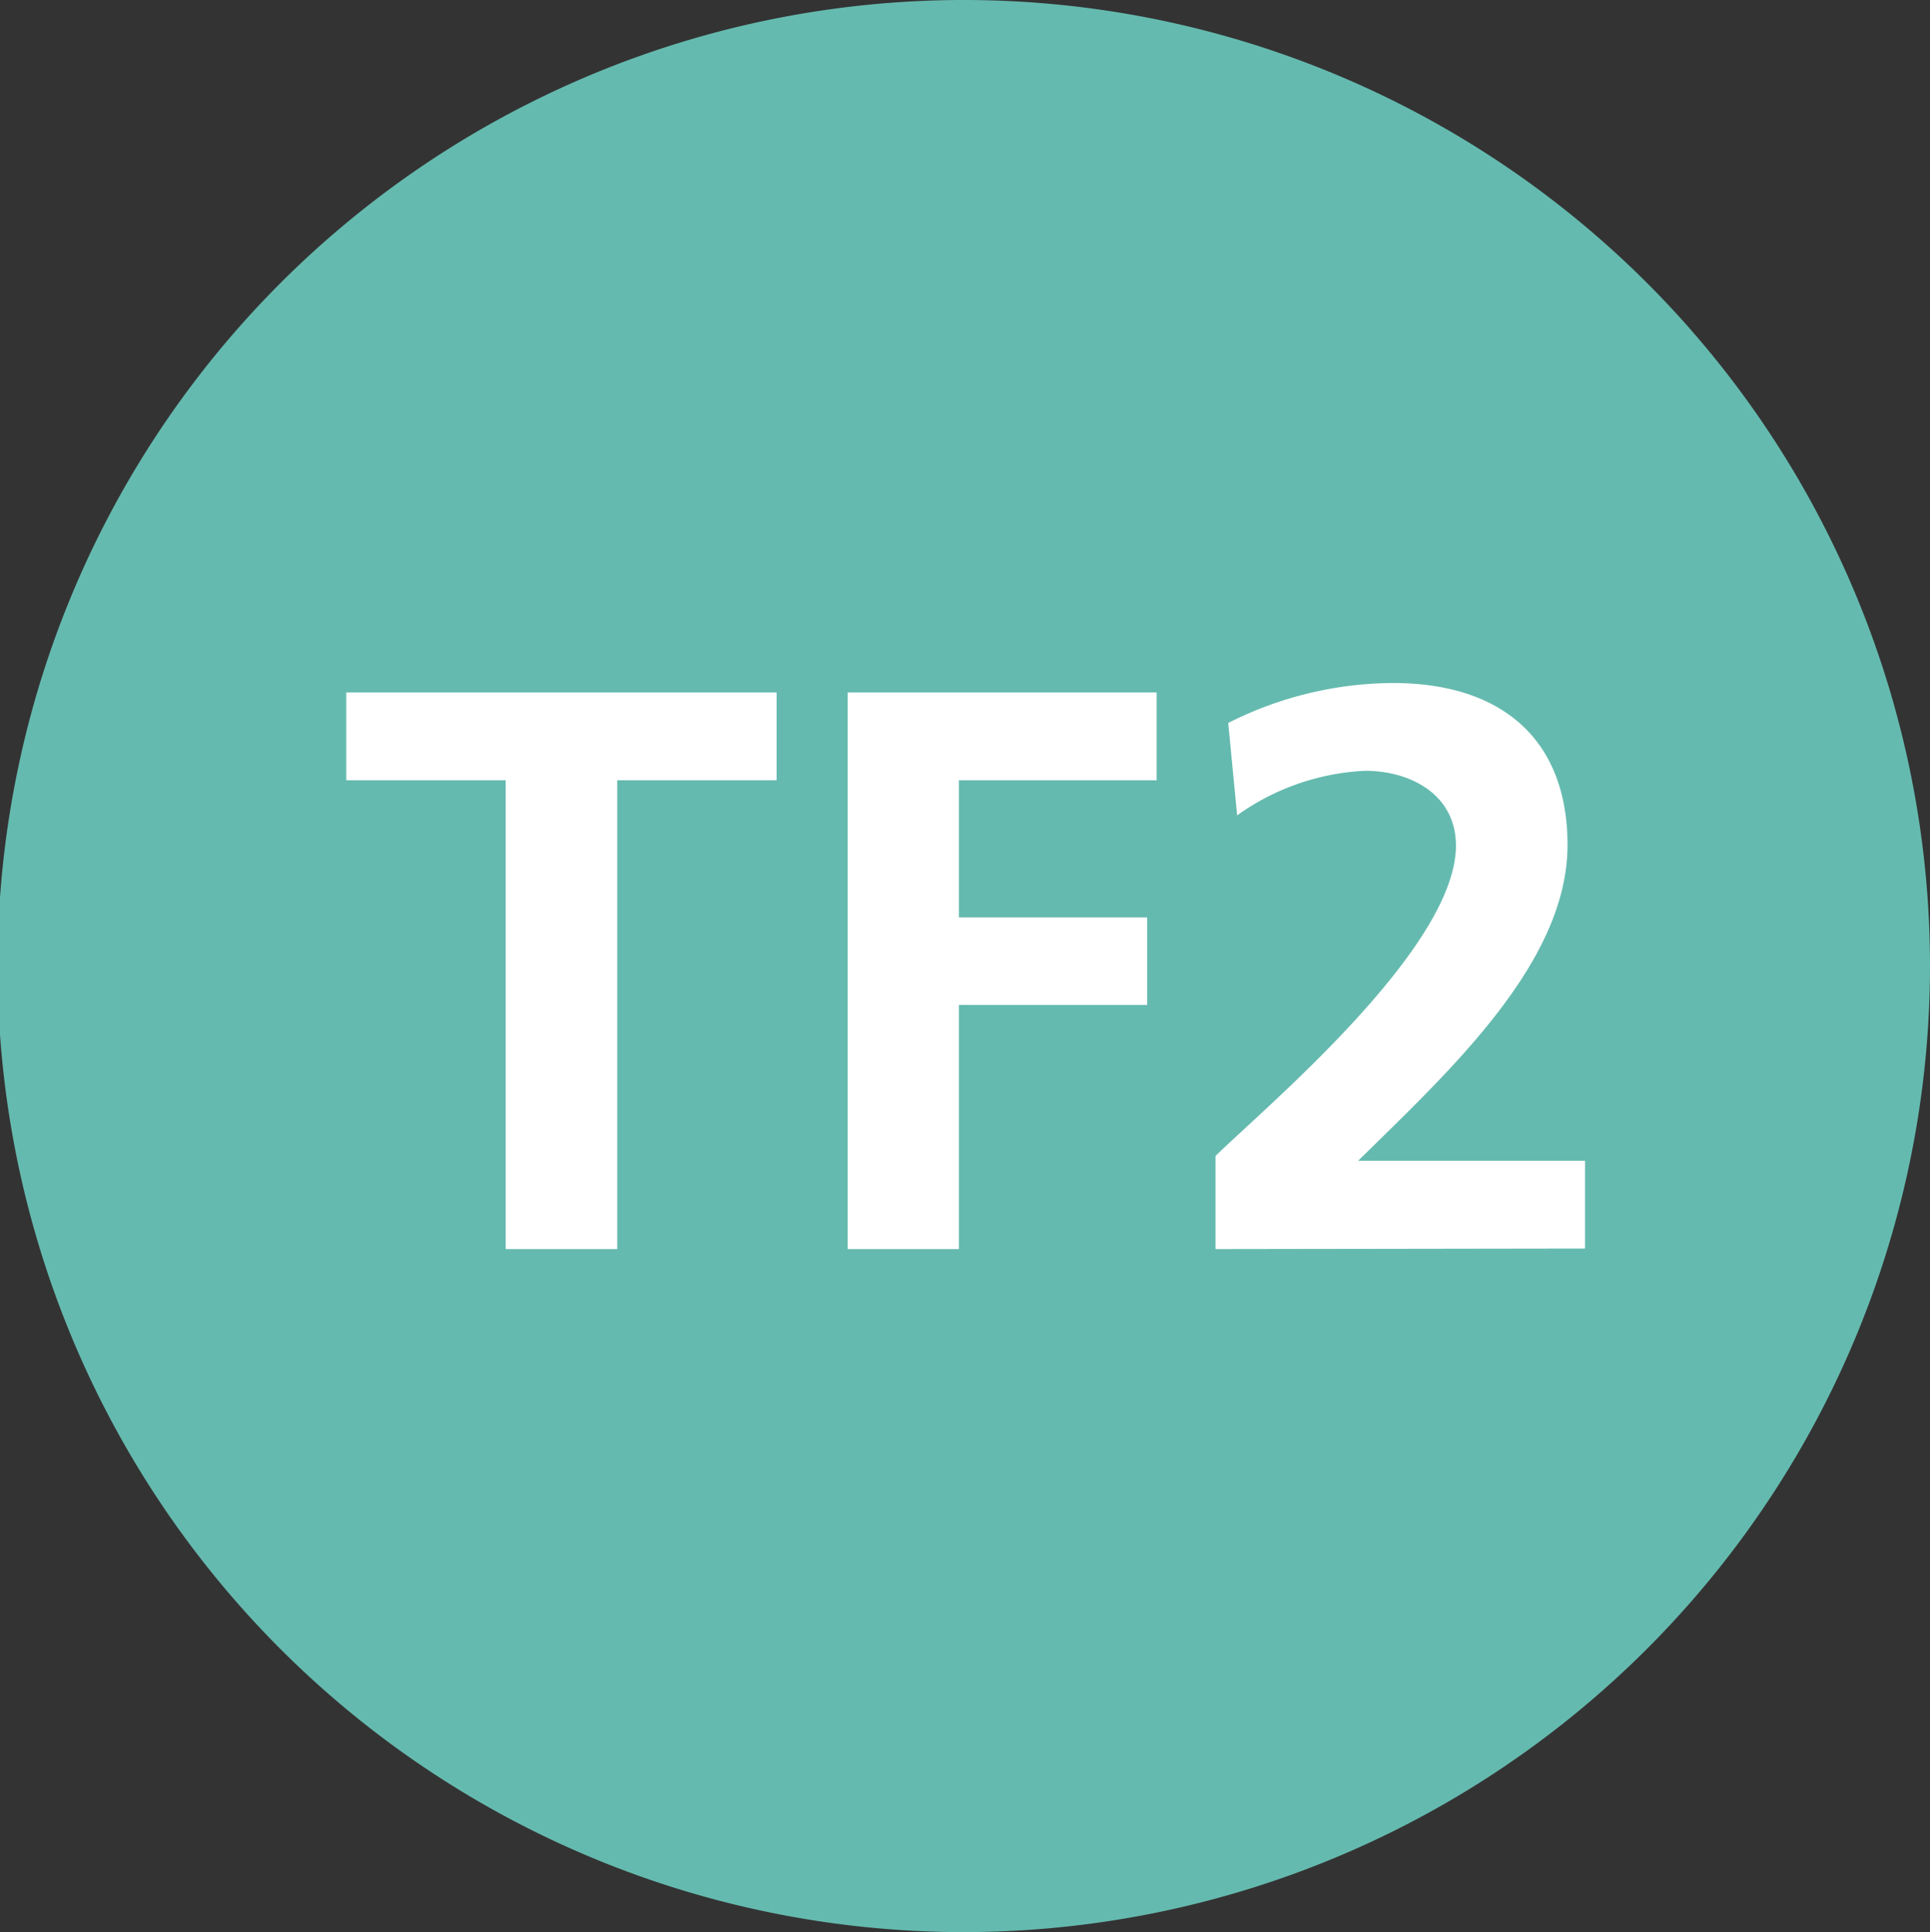 <svg id="Layer_1" data-name="Layer 1" xmlns="http://www.w3.org/2000/svg" viewBox="0 0 71.45 71.54"><rect x="0" y="0" width="71.45" height="71.54" fill="#333333" stroke="none"/><defs><style>.cls-1{fill:#65baaf;}.cls-2{fill:#fff;}</style></defs><path class="cls-1" d="M35.73,71.54A35.77,35.77,0,1,1,71.45,35.77,35.79,35.79,0,0,1,35.73,71.54"/><polygon class="cls-2" points="18.72 28.89 12.82 28.89 12.82 25.64 28.75 25.64 28.75 28.89 22.85 28.89 22.85 46.25 18.72 46.25 18.72 28.89"/><polygon class="cls-2" points="31.38 25.64 42.82 25.64 42.82 28.89 35.5 28.89 35.5 33.97 42.47 33.97 42.47 37.21 35.5 37.21 35.5 46.25 31.38 46.25 31.38 25.64"/><path class="cls-2" d="M45,46.25V42.8c1.91-1.86,8.9-7.71,8.9-11.49,0-1.89-1.68-2.77-3.36-2.77a8.85,8.85,0,0,0-4.74,1.65l-.33-3.42a13.62,13.62,0,0,1,6.1-1.48c3.93,0,6.46,2,6.46,6,0,4.37-4.39,8.38-7.75,11.69h8.4v3.25Z"/></svg>